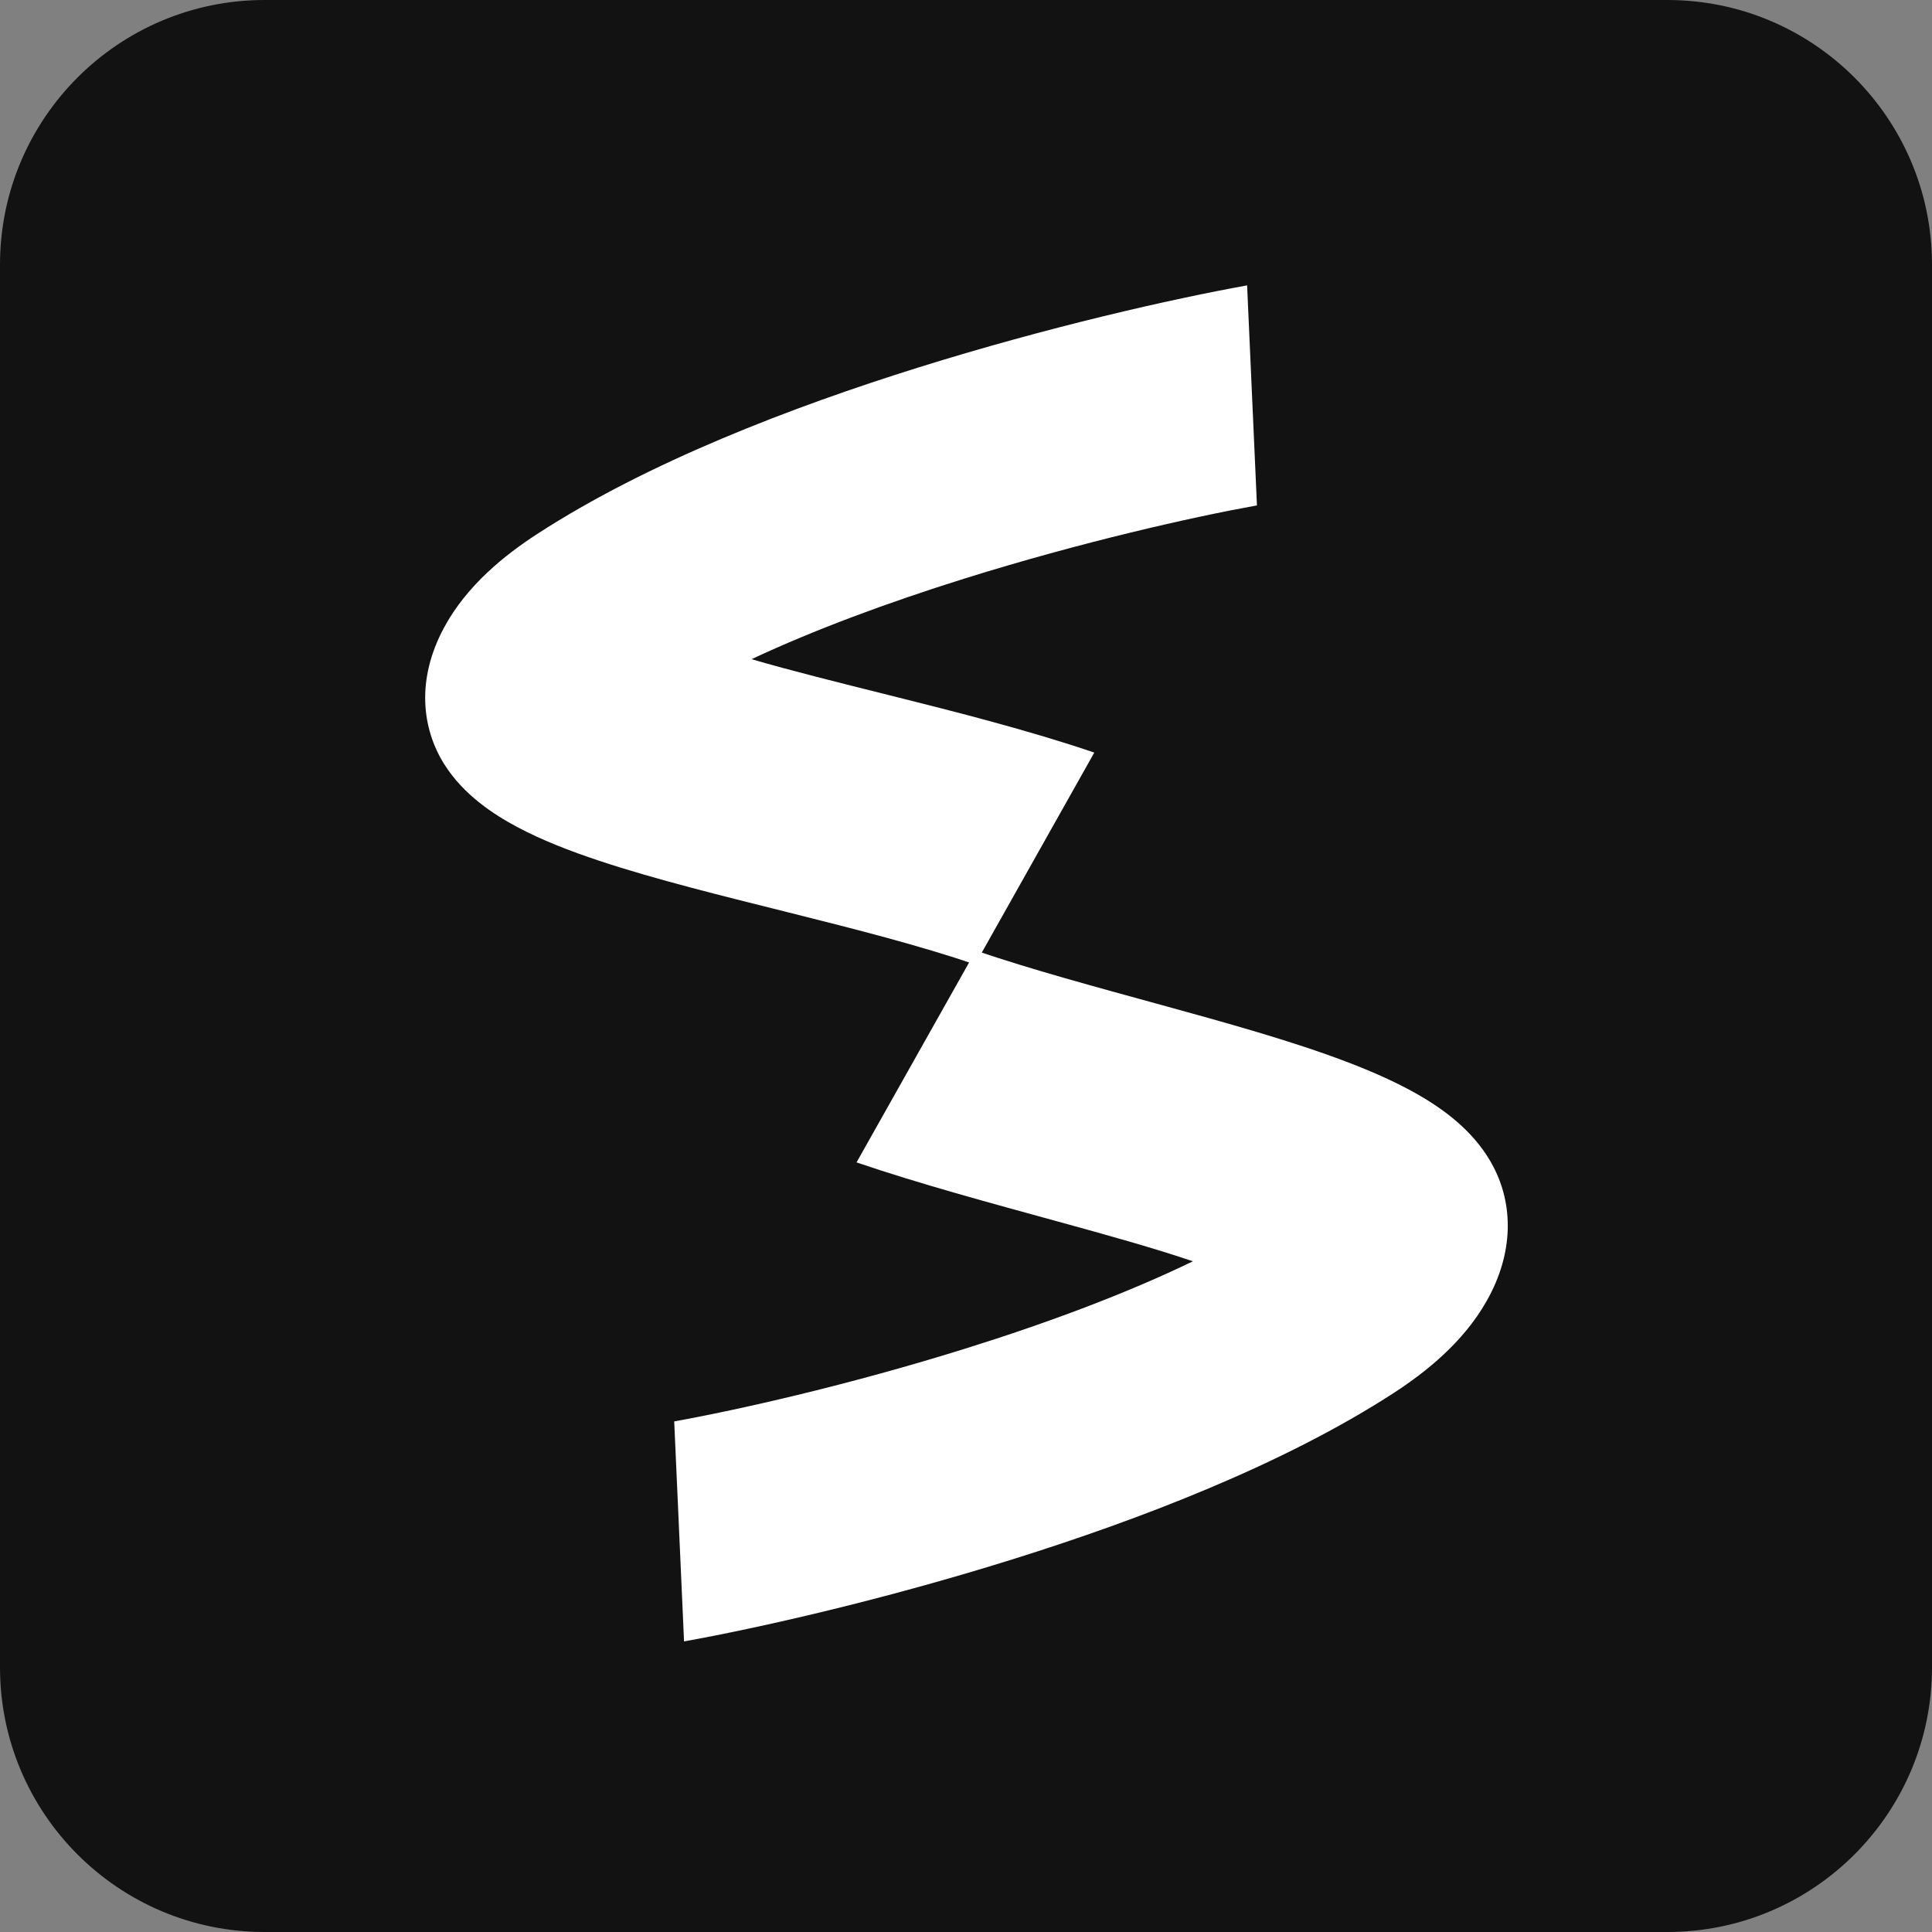 <svg width="32" height="32" viewBox="0 0 32 32" fill="none" xmlns="http://www.w3.org/2000/svg">
<rect x="0" y="0" width="32" height="32" fill="#808080" stroke="none"/>
<path d="M0 4.384C0 1.963 1.963 0 4.384 0H27.616C30.037 0 32 1.963 32 4.384V27.616C32 30.037 30.037 32 27.616 32H4.384C1.963 32 0 30.037 0 27.616V4.384Z" fill="#121212"/>
<path d="M20.819 8.371C19.747 8.564 17.907 8.979 15.981 9.581C14.711 9.978 13.487 10.431 12.448 10.918C13.106 11.11 13.882 11.303 14.746 11.519C15.838 11.792 17.051 12.1 18.125 12.465L16.151 15.974C15.247 15.666 14.185 15.394 13.073 15.116C12.002 14.848 10.851 14.566 9.919 14.255C9.449 14.099 8.974 13.916 8.561 13.695C8.176 13.489 7.68 13.167 7.361 12.662C6.984 12.065 6.894 11.254 7.352 10.4C7.733 9.69 8.373 9.185 8.897 8.845C10.727 7.656 13.118 6.741 15.217 6.085C17.355 5.417 19.396 4.954 20.656 4.727L20.819 8.371Z" fill="white"/>
<path d="M11.167 23.543C12.239 23.35 14.079 22.935 16.005 22.332C17.365 21.907 18.674 21.417 19.758 20.891C19.12 20.675 18.346 20.458 17.473 20.219C16.422 19.93 15.242 19.612 14.187 19.253L16.162 15.745C17.085 16.059 18.139 16.344 19.231 16.644C20.283 16.933 21.399 17.242 22.302 17.586C22.757 17.759 23.217 17.962 23.616 18.206C23.99 18.436 24.459 18.791 24.737 19.328C25.062 19.954 25.077 20.746 24.625 21.546C24.24 22.229 23.621 22.723 23.089 23.069C21.259 24.258 18.867 25.172 16.769 25.828C14.631 26.497 12.589 26.96 11.33 27.187L11.167 23.543Z" fill="white"/>
</svg>
